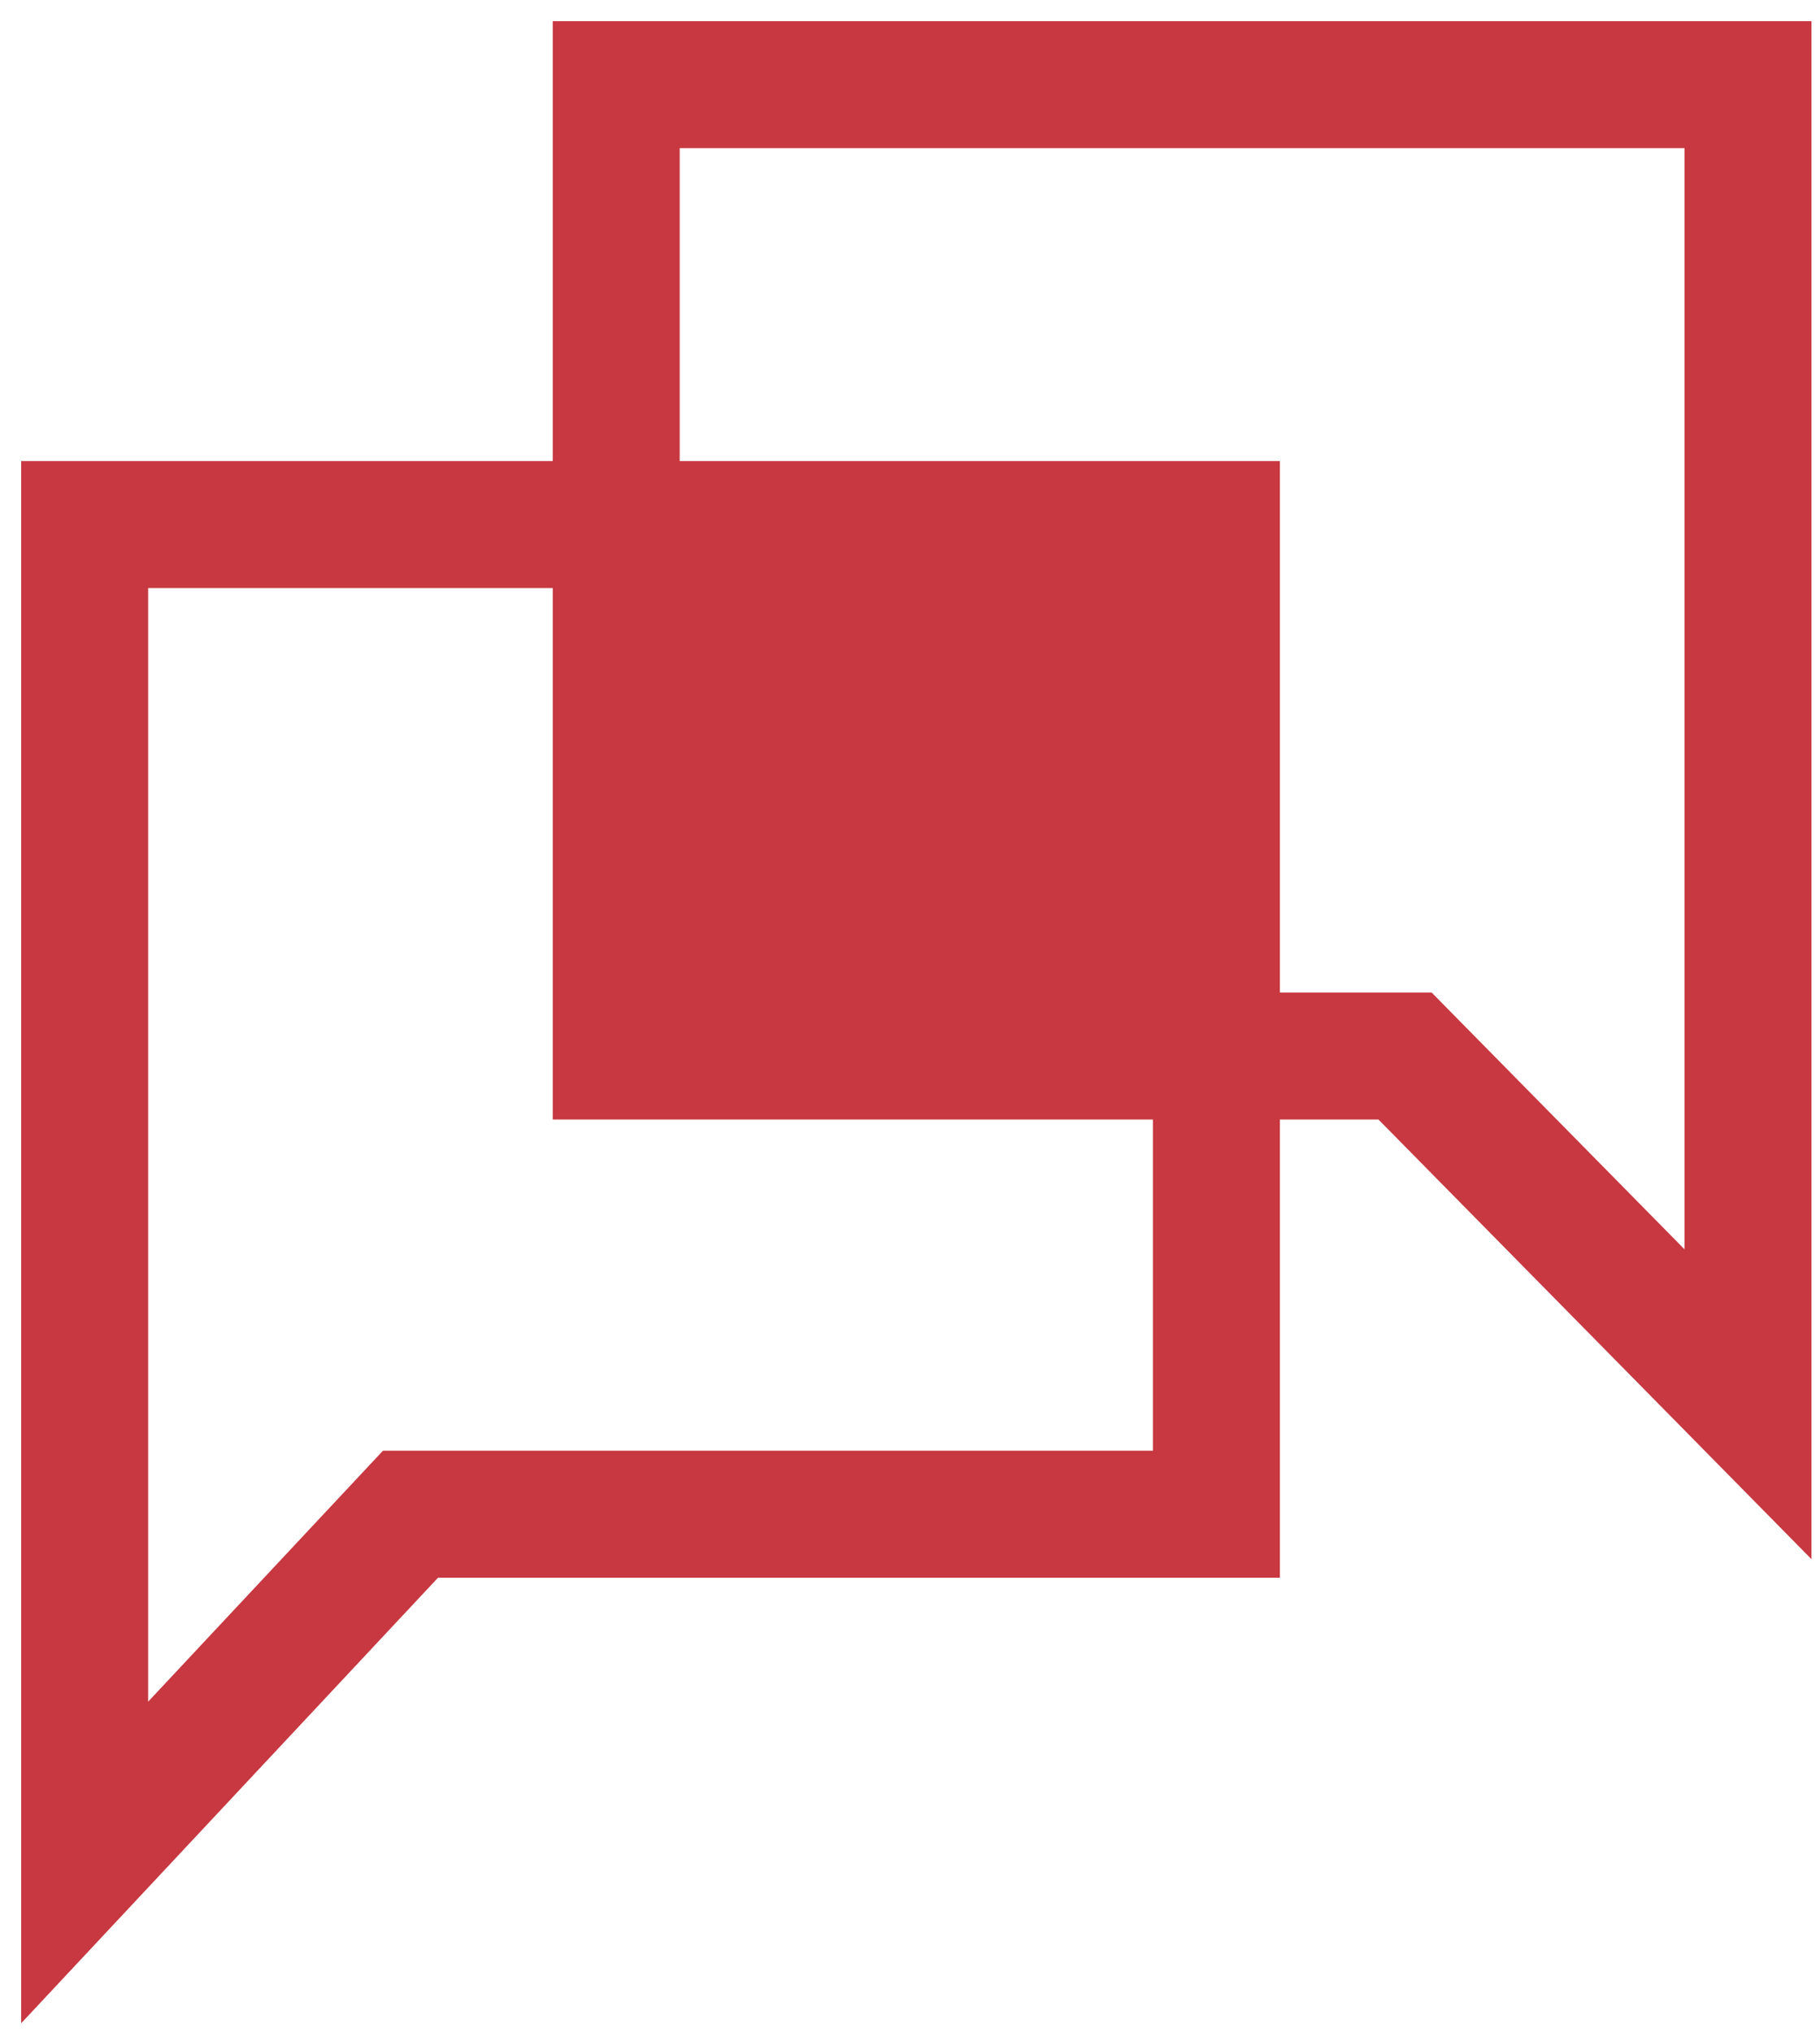 <?xml version="1.0" encoding="UTF-8"?> <svg xmlns="http://www.w3.org/2000/svg" width="43" height="48" viewBox="0 0 43 48" fill="none"> <path d="M14.559 2H41.299V33.175L33.196 24.948H14.559V2ZM2 12.392H28.739V35.773H9.698L2 44V12.392Z" stroke="#C73841" stroke-width="3"></path> <path d="M14.172 13H29.172V24H14.172V13Z" fill="#C73841"></path> </svg> 